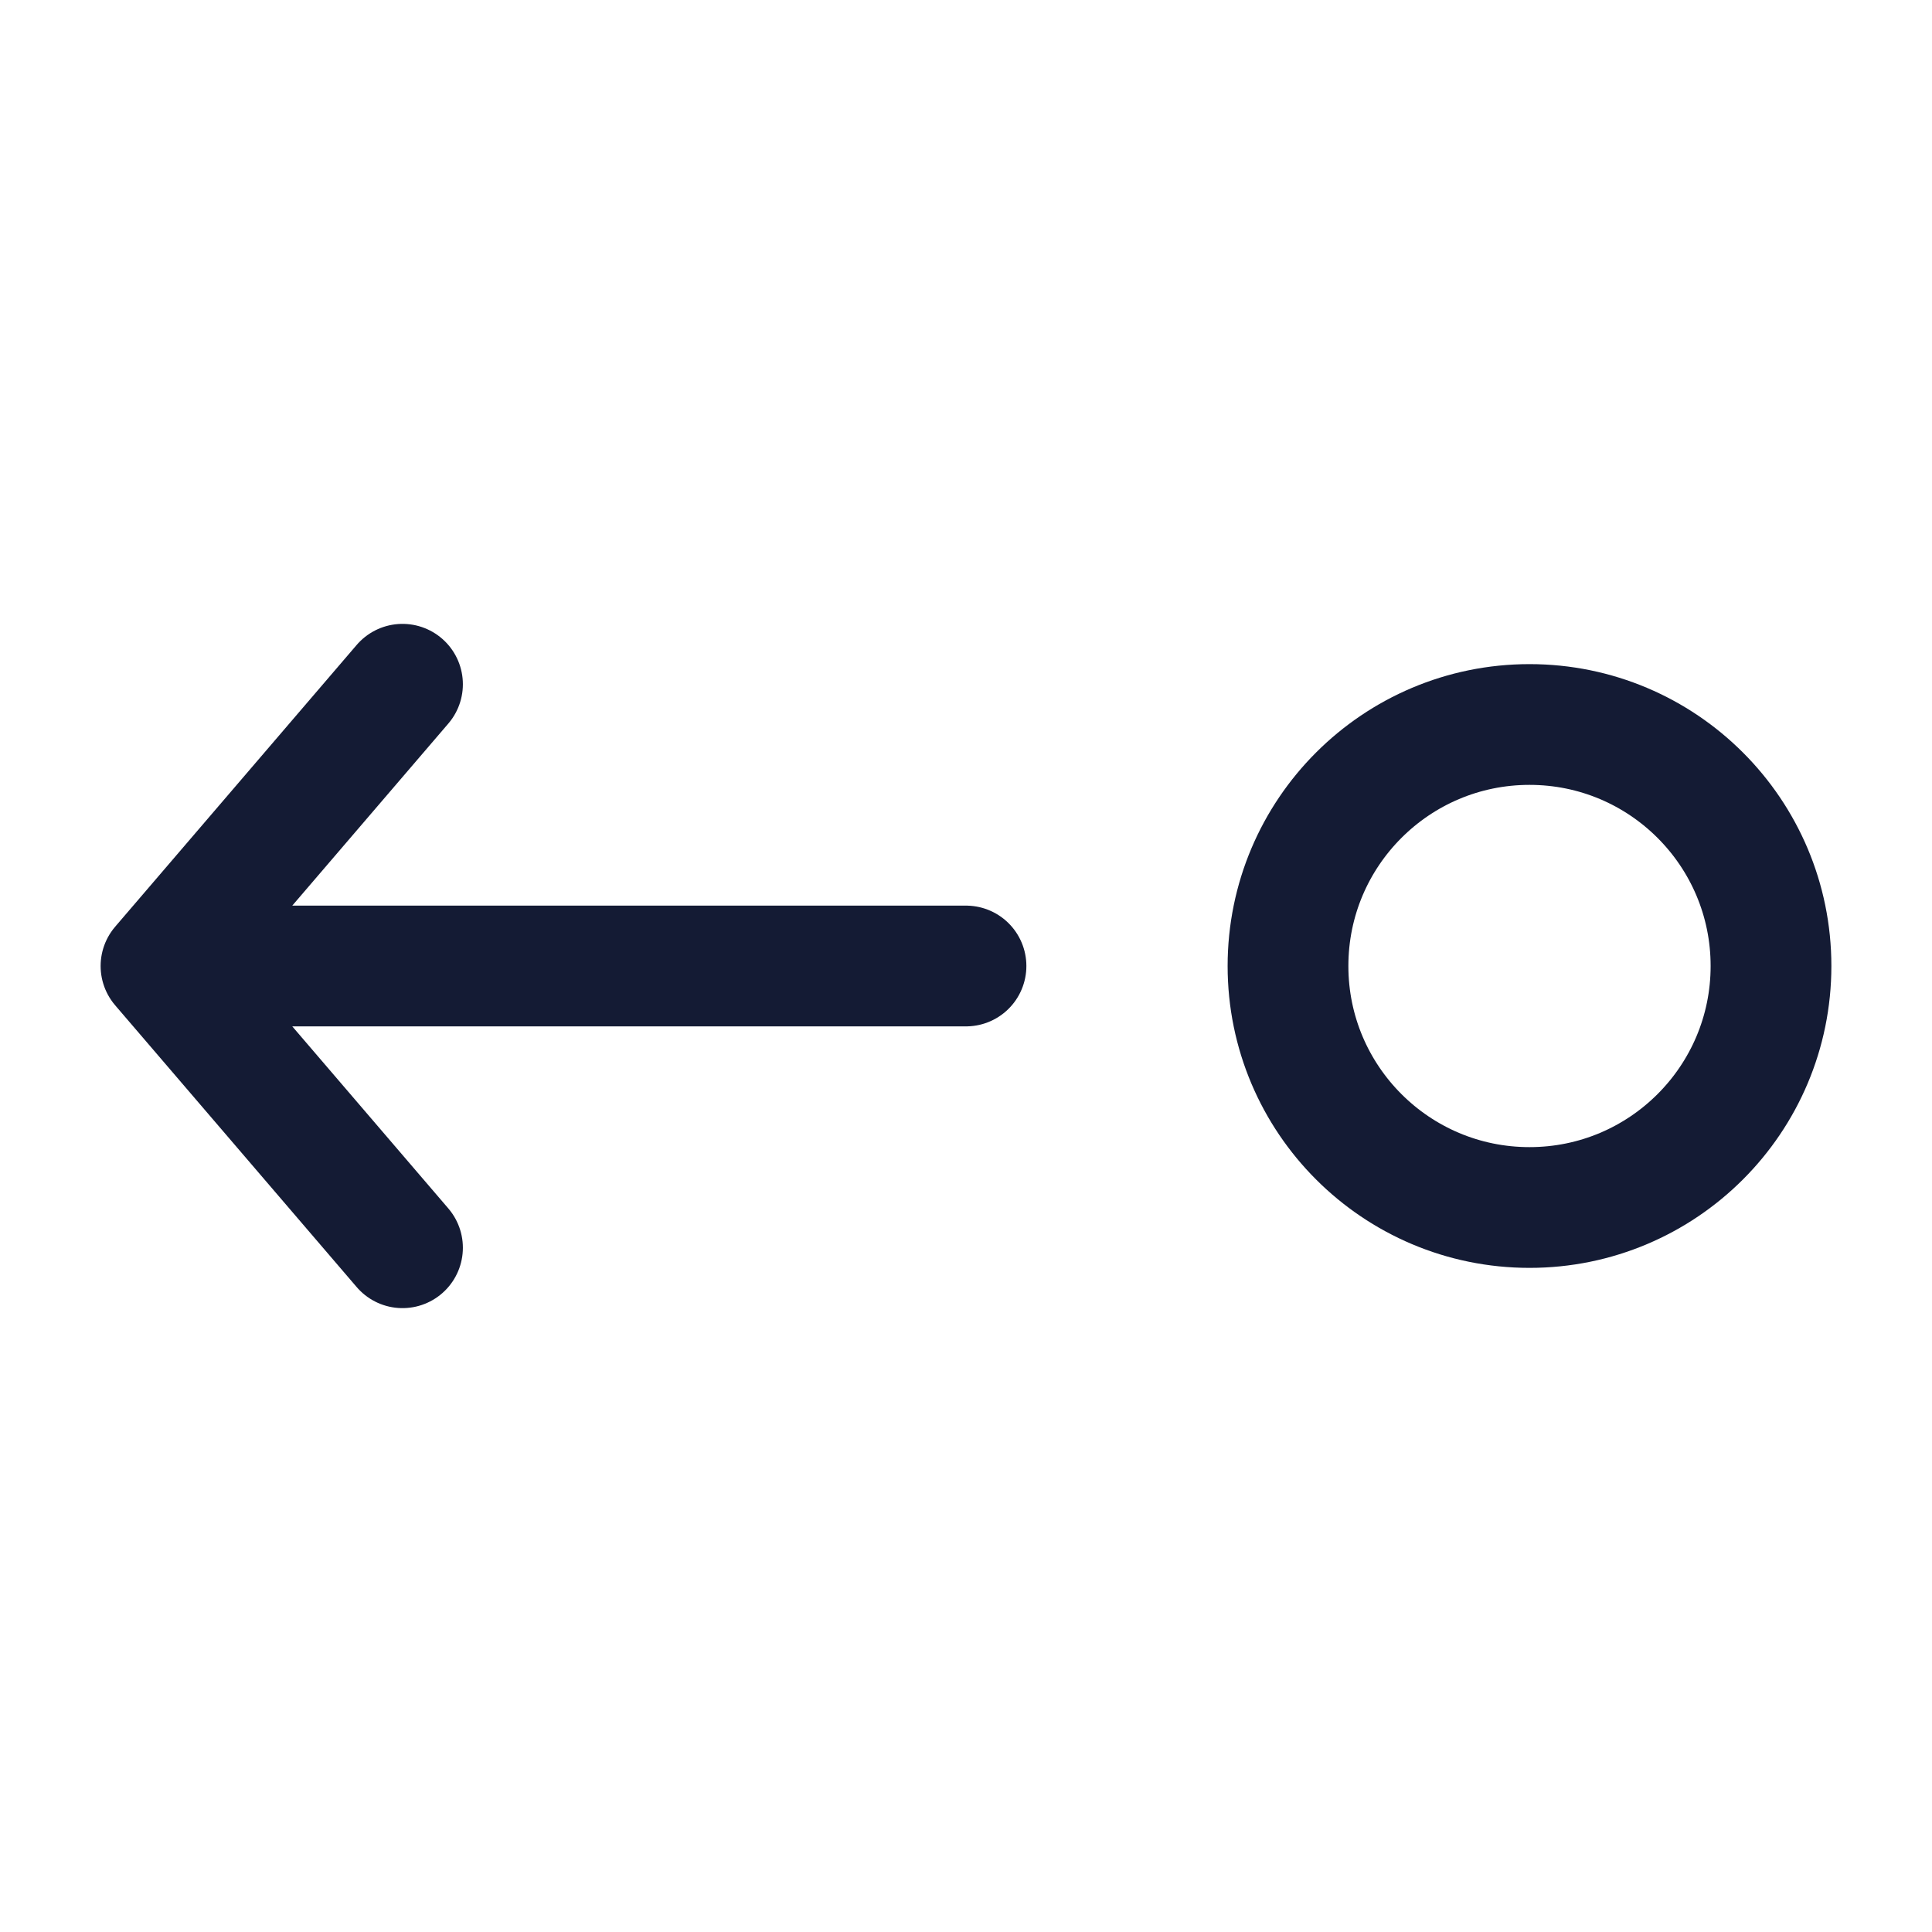 <svg width="24" height="24" viewBox="0 0 24 24" fill="none" xmlns="http://www.w3.org/2000/svg">
<path d="M19 15C20.657 15 22 13.657 22 12C22 10.343 20.657 9 19 9C17.343 9 16 10.343 16 12C16 13.657 17.343 15 19 15Z" stroke="#141B34" stroke-width="1.5" stroke-linejoin="round"/>
<path d="M12 12H2.418M5 15.5L2 12L5 8.5" stroke="#141B34" stroke-width="1.5" stroke-linecap="round" stroke-linejoin="round"/>
</svg>
